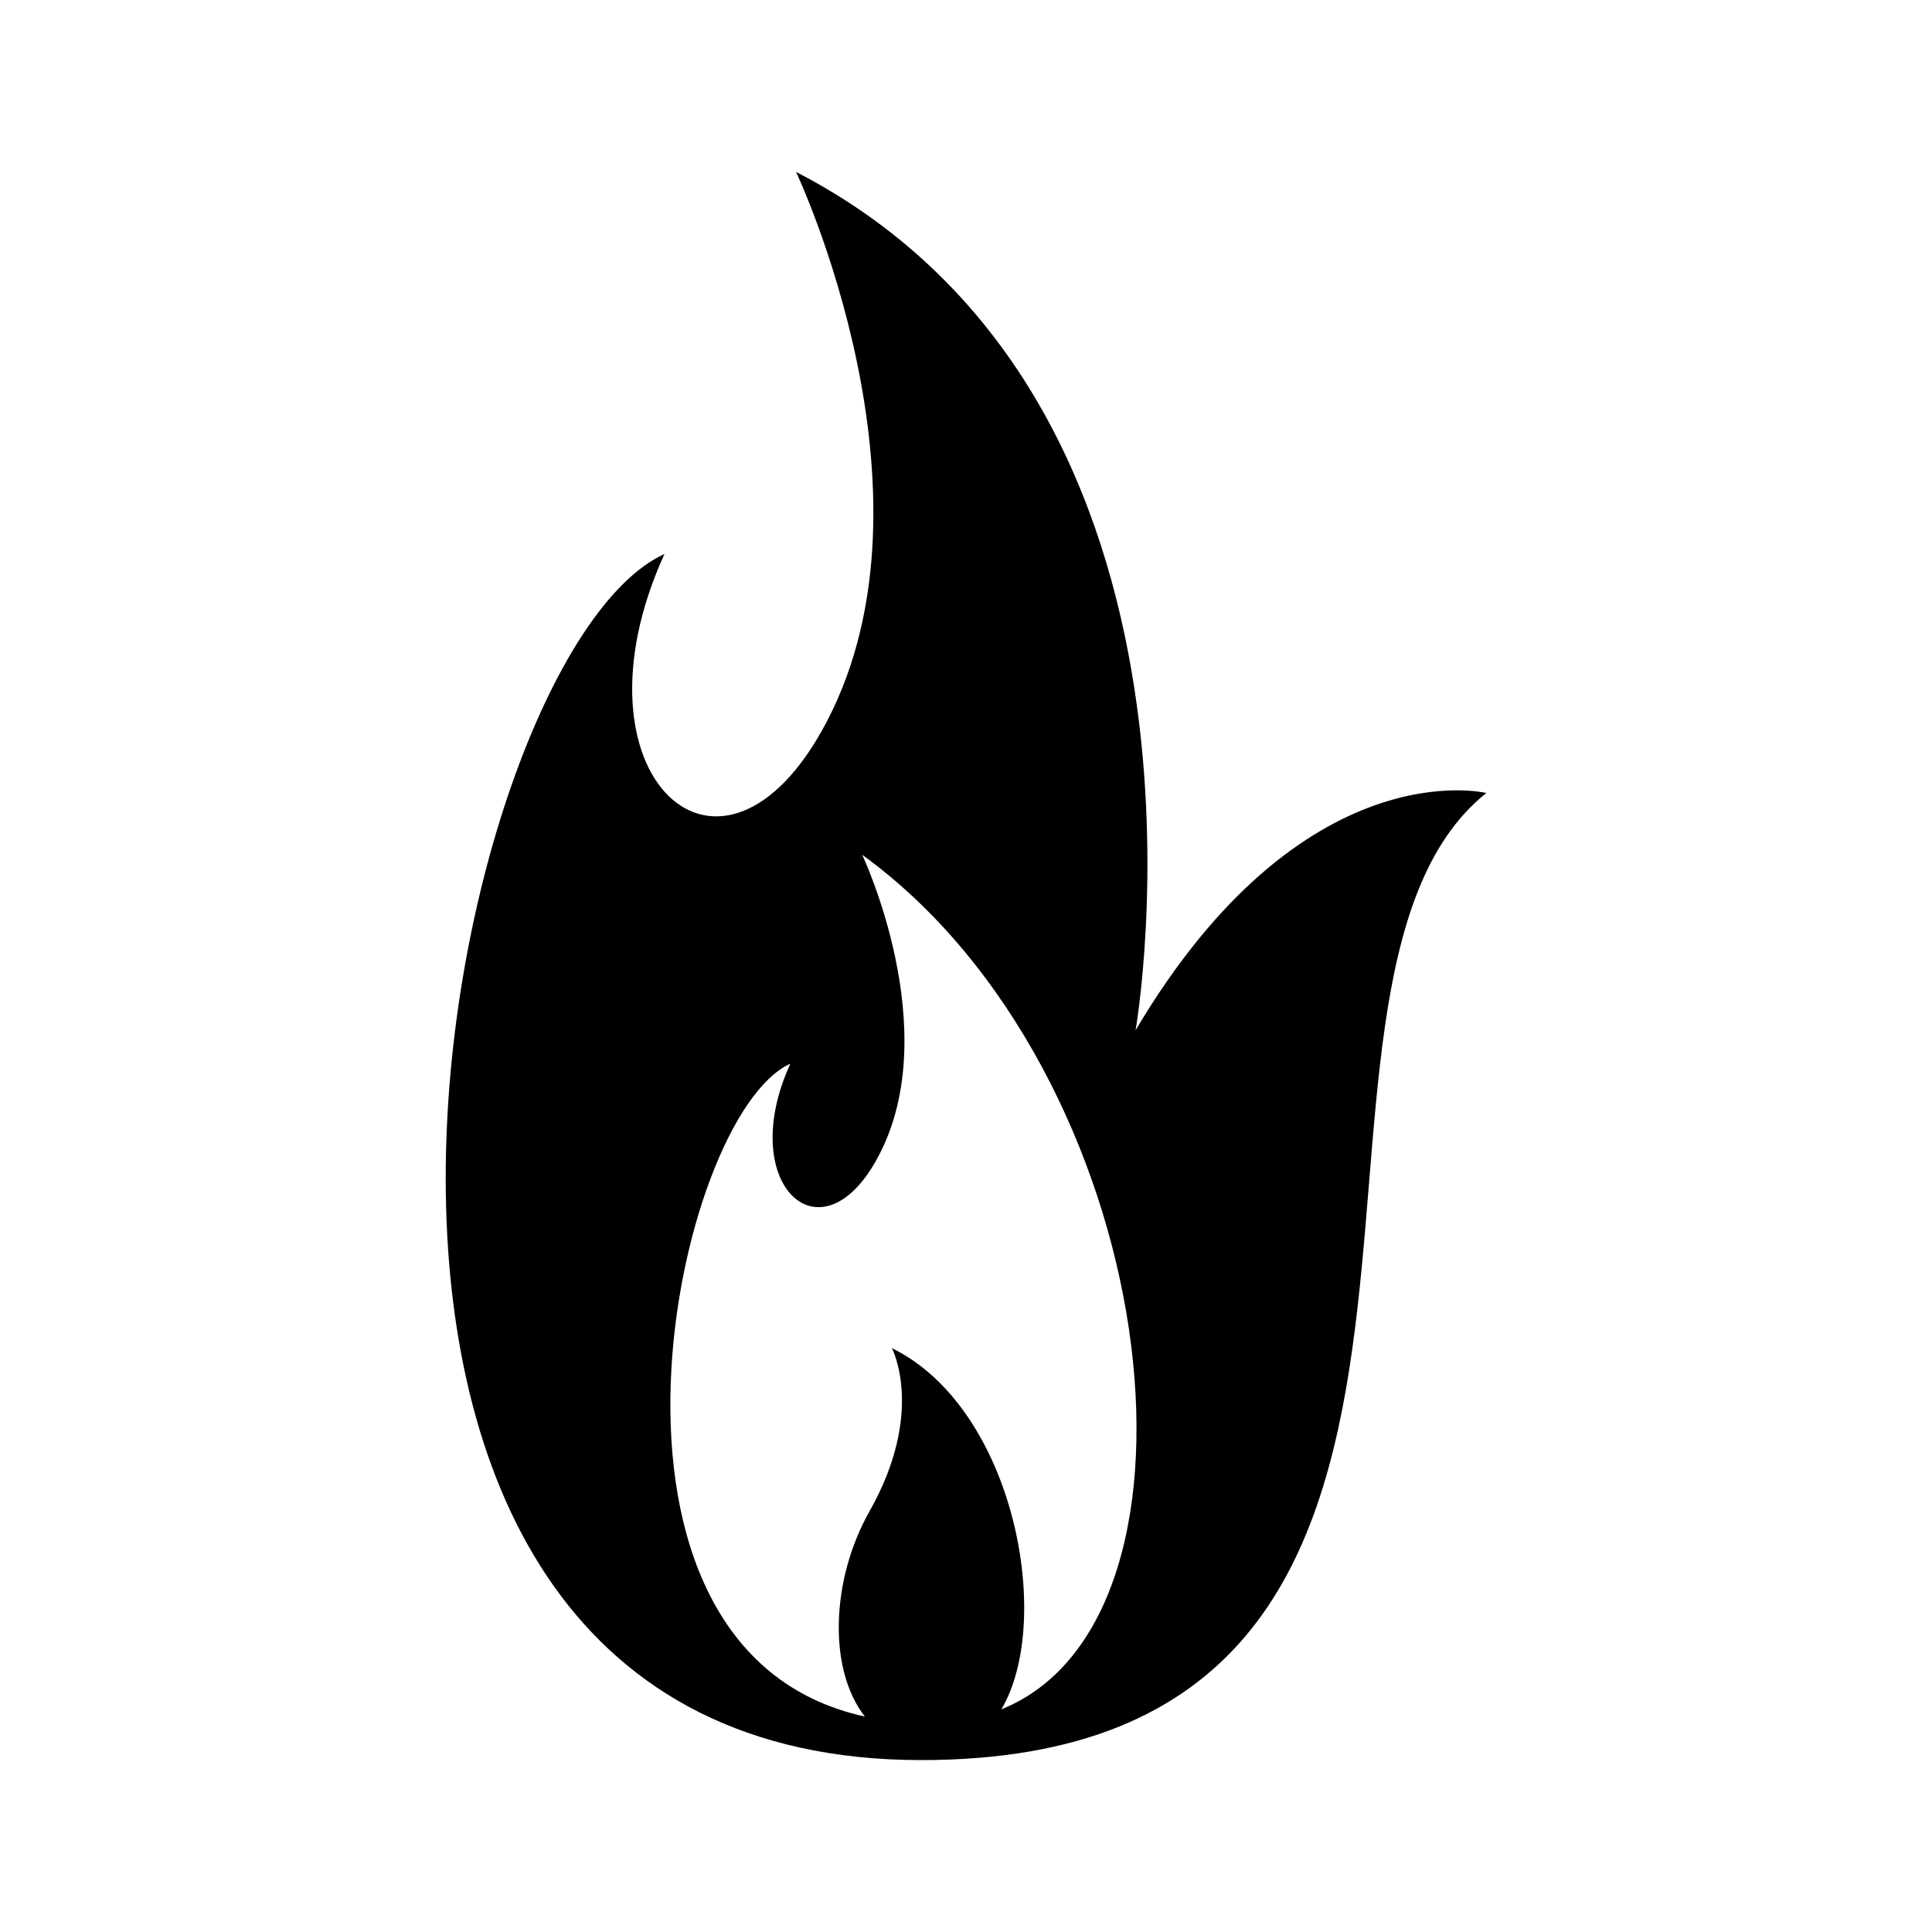 <?xml version="1.0" encoding="UTF-8"?>
<!-- Uploaded to: ICON Repo, www.iconrepo.com, Generator: ICON Repo Mixer Tools -->
<svg fill="#000000" width="800px" height="800px" version="1.1" viewBox="144 144 512 512" xmlns="http://www.w3.org/2000/svg">
 <path d="m444.94 417.03s29.121-165.95-89.98-227.47c0 0 40.055 84.641 8.16 145.65-27.809 53.203-69.777 14.105-43.023-44.387-59.297 26.801-117.89 319.62 68.016 319.62 169.68 0 84.992-204.5 149.78-256.29 0 0-48.566-11.992-92.953 62.875zm-35.566 179.96c14.008-23.629 3.426-79.855-29.02-95.723 0 0 8.969 16.93-5.945 43.277-10.078 17.836-11.133 41.664-1.211 54.359-80.258-17.531-50.383-159.25-19.75-173.01-14.66 31.992 8.312 53.352 23.477 24.285 17.48-33.402-4.434-79.652-4.434-79.652 79.051 57.281 97.137 202.23 36.883 226.46z"/>
</svg>